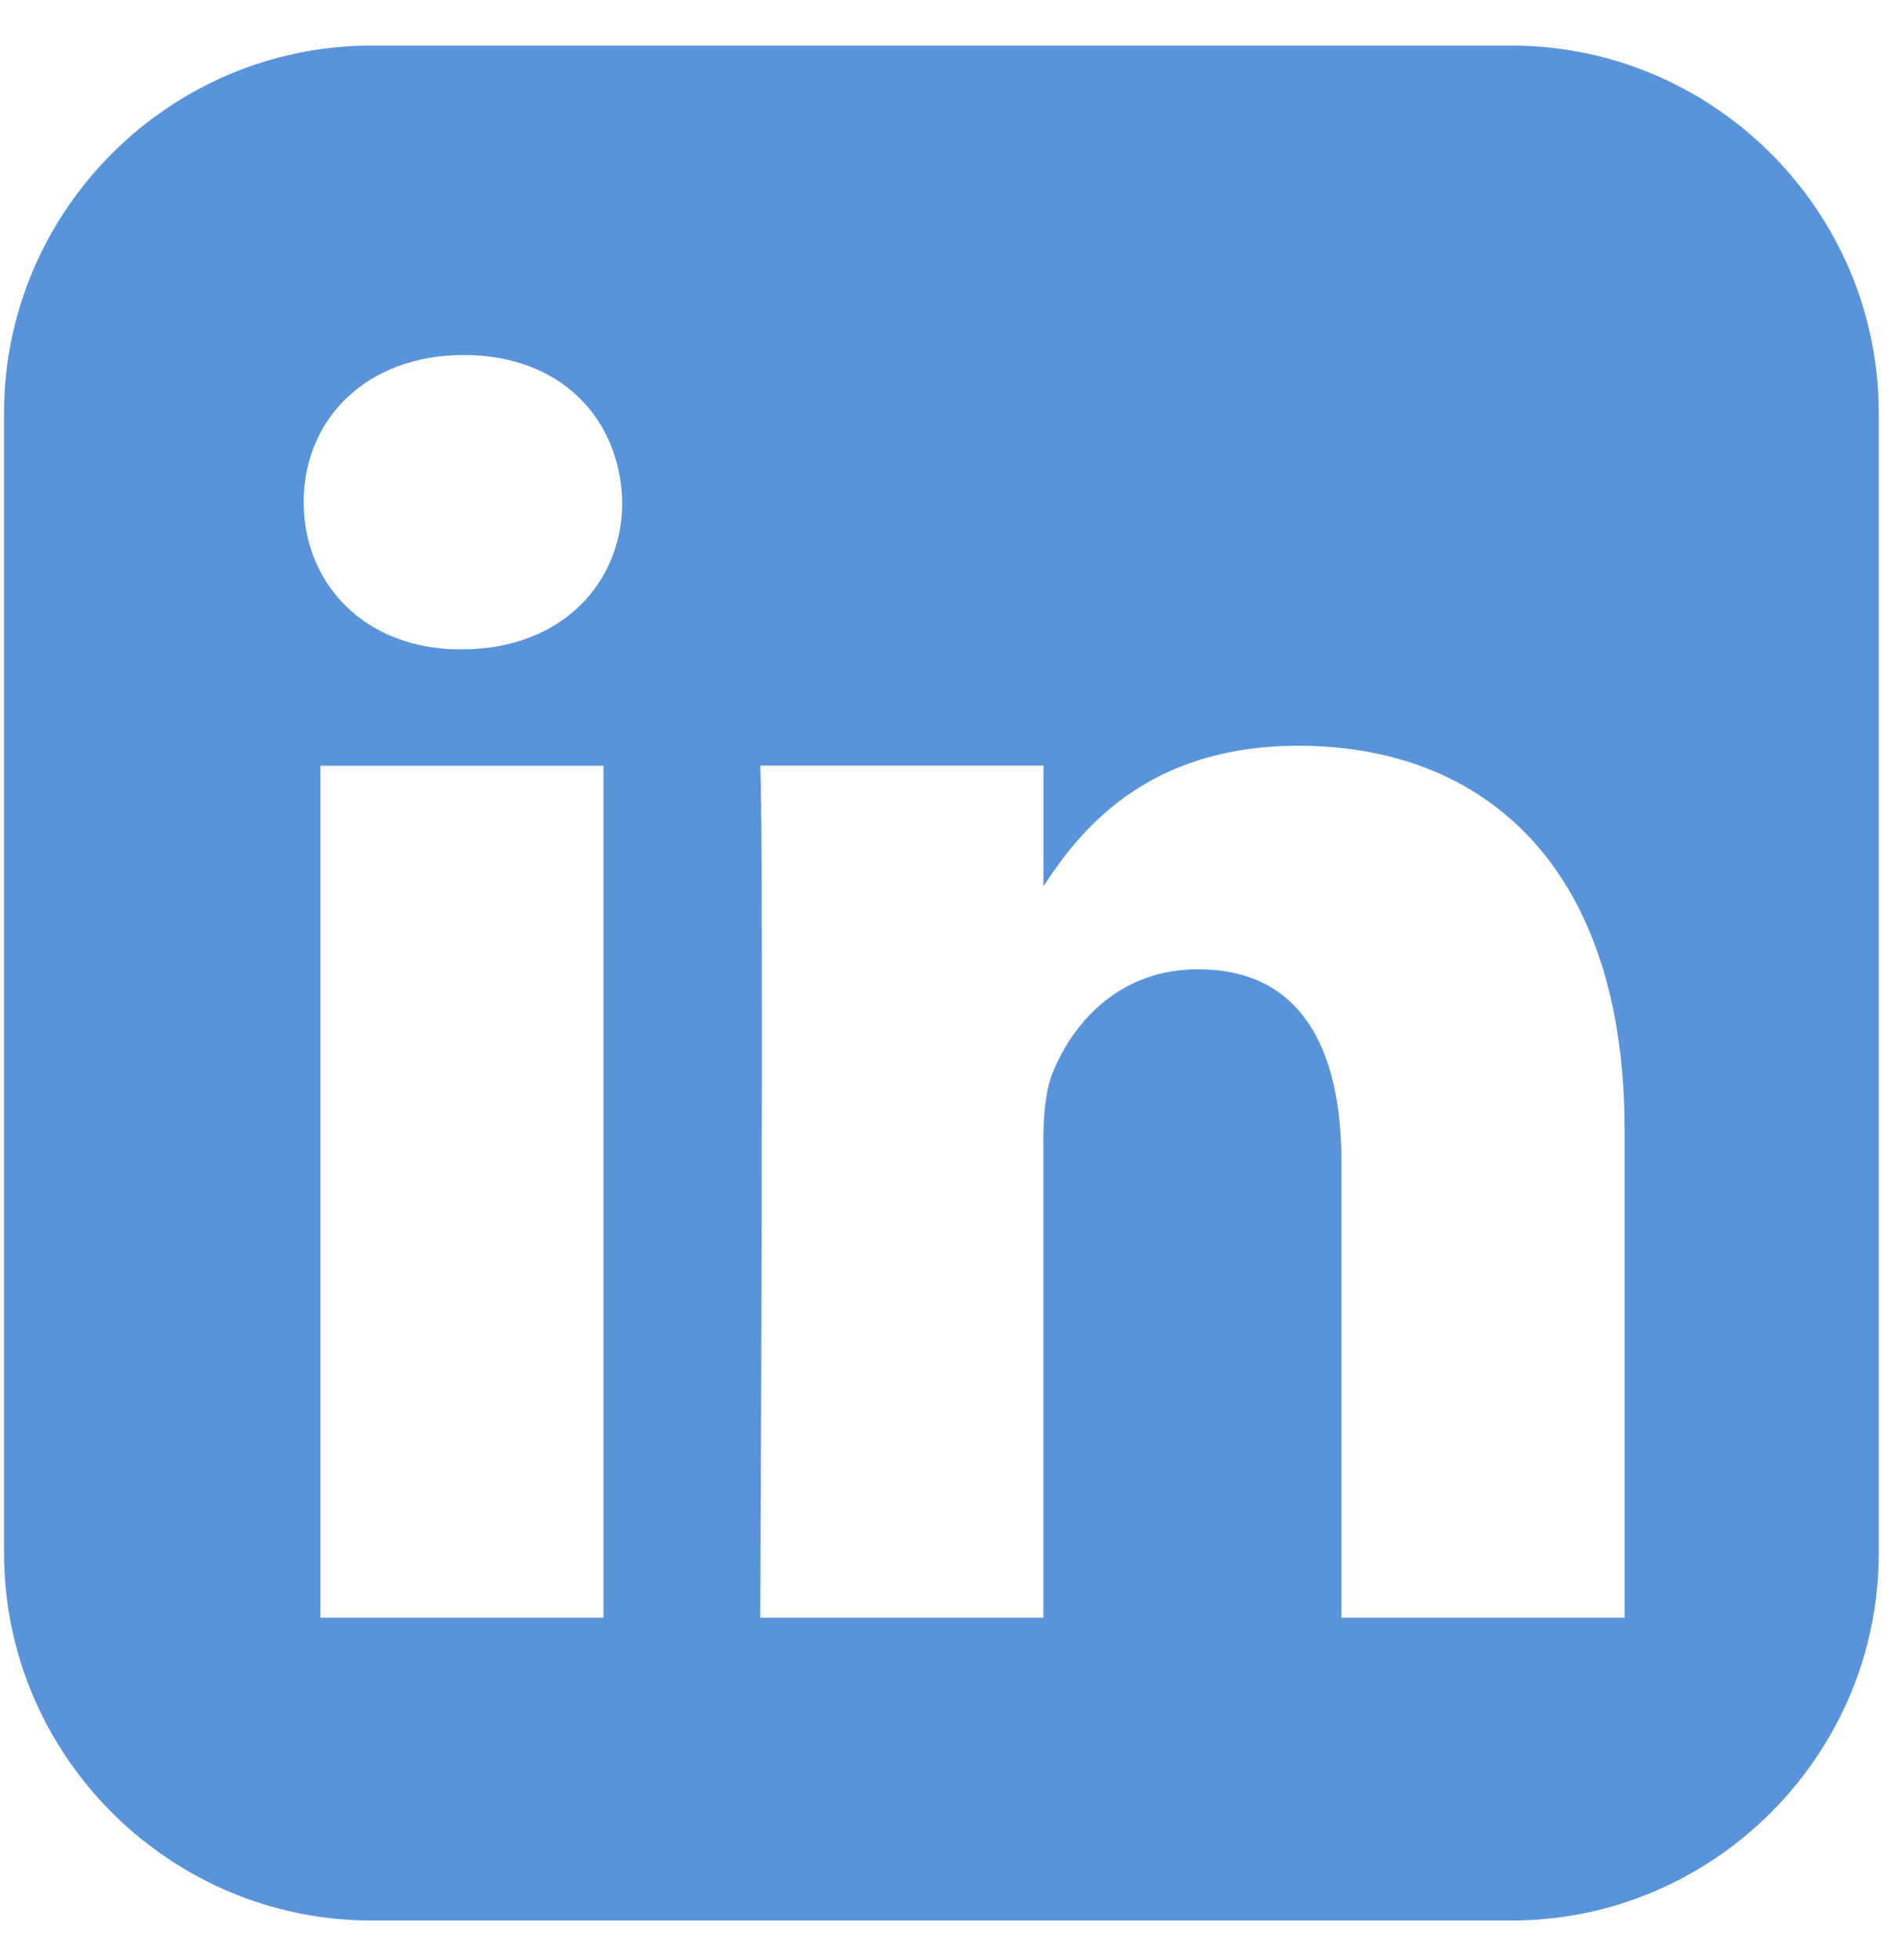 <svg width="33" height="34" viewBox="0 0 33 34" fill="none" xmlns="http://www.w3.org/2000/svg">
<path d="M6.444 0.791C2.939 0.791 0.07 3.66 0.07 7.165L0.07 26.945C0.07 30.451 2.939 33.318 6.444 33.318H26.224C29.73 33.318 32.597 30.451 32.597 26.945V7.165C32.597 3.66 29.73 0.791 26.224 0.791L6.444 0.791ZM8.048 6.159C9.728 6.159 10.764 7.262 10.796 8.713C10.796 10.131 9.728 11.265 8.015 11.265H7.984C6.335 11.265 5.269 10.131 5.269 8.713C5.269 7.262 6.367 6.159 8.048 6.159H8.048ZM22.531 12.938C25.763 12.938 28.186 15.05 28.186 19.59V28.066H23.274V20.158C23.274 18.171 22.563 16.816 20.786 16.816C19.428 16.816 18.62 17.73 18.264 18.612C18.135 18.928 18.103 19.369 18.103 19.811V28.066H13.191C13.191 28.066 13.255 14.671 13.191 13.284L18.104 13.284V15.377C18.757 14.37 19.924 12.938 22.531 12.938V12.938ZM5.559 13.285H10.471L10.471 28.066H5.559L5.559 13.285Z" fill="#5994DB"/>
</svg>
